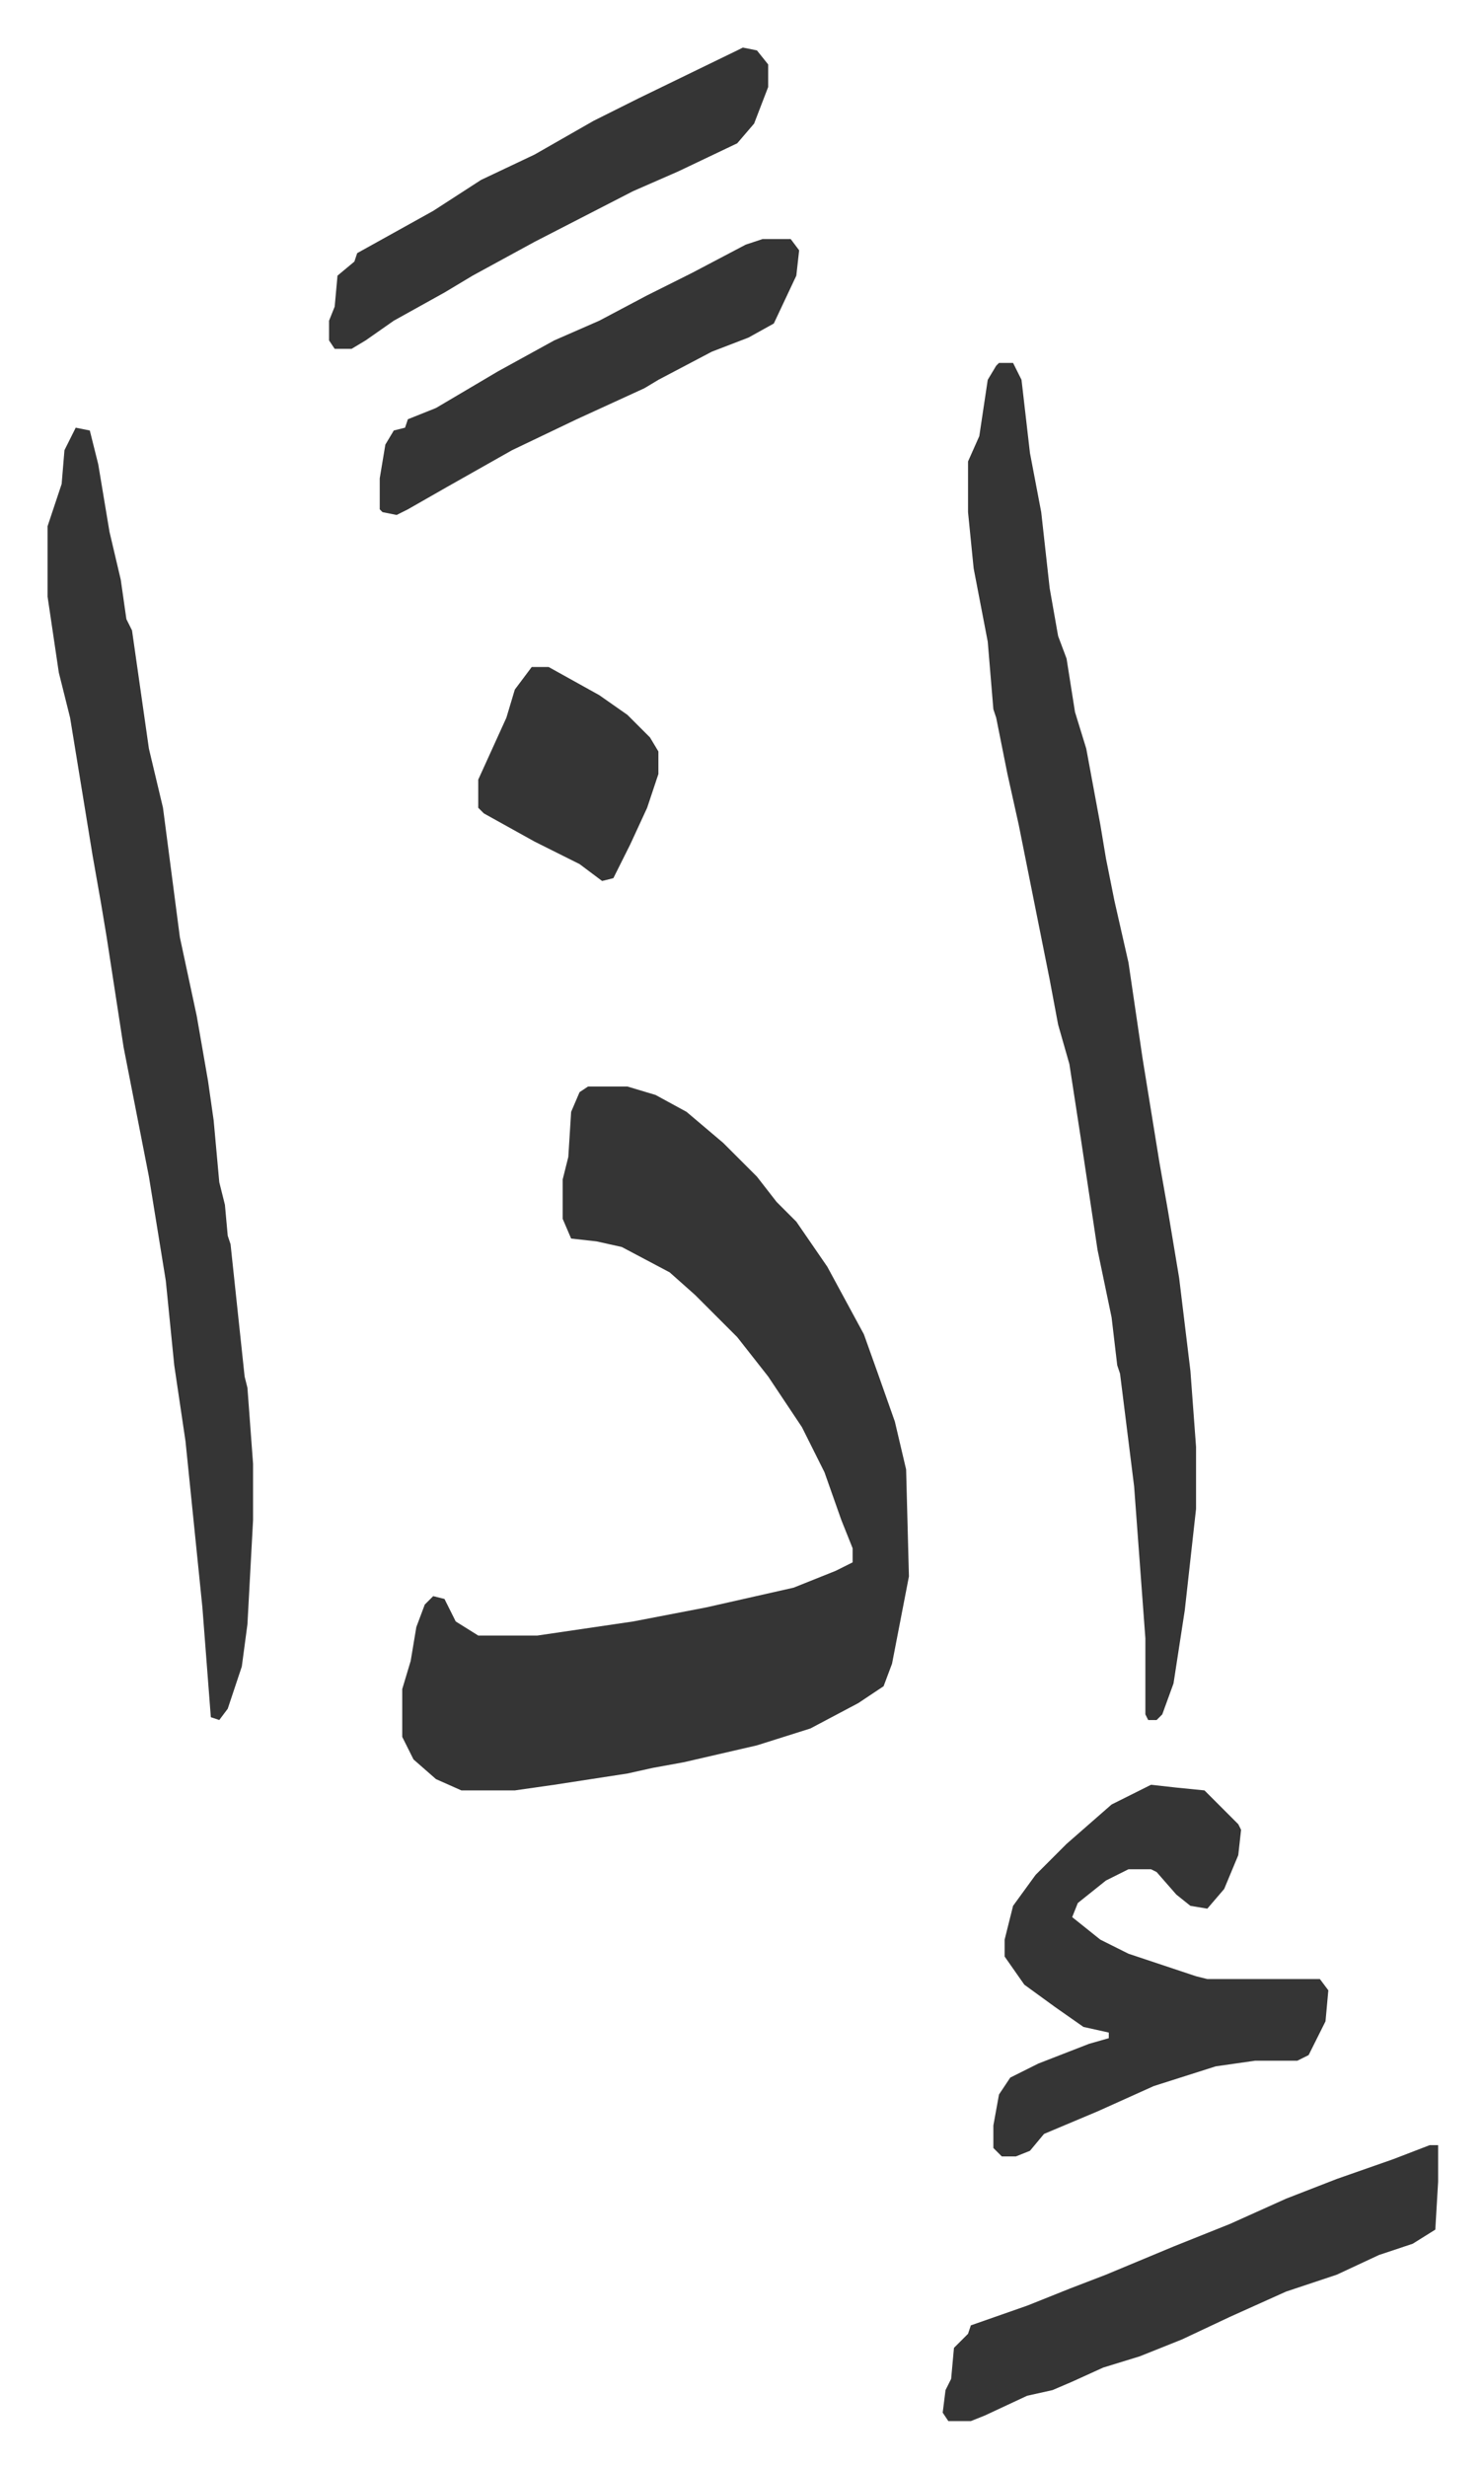 <svg xmlns="http://www.w3.org/2000/svg" viewBox="-16.9 314.1 527.2 876.2">
    <path fill="#353535" id="rule_normal" d="M192 700h14l10 3 11 6 13 11 12 12 7 9 7 7 11 16 13 24 5 14 6 17 4 17 1 38-6 31-3 8-9 6-17 9-19 6-26 6-11 2-9 2-26 4-14 2h-19l-9-4-8-7-4-8v-17l3-10 2-12 3-8 3-3 4 1 4 8 8 5h21l34-5 26-5 31-7 15-6 6-3v-5l-4-10-6-17-8-16-12-18-11-14-10-10-5-5-9-8-17-9-9-2-9-1-3-7v-14l2-8 1-16 3-7zm146-257h5l3 6 3 26 4 21 3 27 3 17 3 8 3 19 4 13 5 27 2 12 3 15 5 22 5 34 6 37 3 17 4 24 4 33 2 27v22l-4 36-4 26-4 11-2 2h-3l-1-2v-27l-4-54-5-40-1-3-2-17-5-24-6-40-4-26-4-14-3-16-11-55-4-18-4-20-1-3-2-24-5-26-2-20v-18l4-9 3-20 3-5zM10 466l5 1 3 12 4 24 4 17 2 14 2 4 6 42 5 21 6 46 6 28 4 23 2 14 2 22 2 8 1 11 1 3 5 47 1 4 2 27v20l-2 37-2 15-5 15-3 4-3-1-3-39-6-59-4-27-3-30-6-37-9-46-6-39-2-12-3-17-8-49-4-16-4-27v-25l3-9 2-6 1-12zm382 482 9 1 10 1 5 5 7 7 1 2-1 9-5 12-6 7-6-1-5-4-7-8-2-1h-8l-8 4-10 8-2 5 10 8 10 5 24 8 4 1h40l3 4-1 11-6 12-4 2h-15l-14 2-22 7-20 9-19 8-5 6-5 2h-5l-3-3v-8l2-11 4-6 10-5 18-7 7-2v-2l-9-2-10-7-11-8-7-10v-6l3-12 8-11 11-11 8-7 8-7zm99 128h3v13l-1 17-8 5-12 4-15 7-18 6-20 9-17 8-15 6-13 4-11 5-7 3-9 2-15 7-5 2h-8l-2-3 1-8 2-4 1-11 5-5 1-3 20-7 15-6 13-5 24-10 20-8 20-9 18-7 20-7zM247 331l5 1 4 5v8l-5 13-6 7-21 10-16 7-35 18-22 12-10 6-18 10-10 7-5 3h-6l-2-3v-7l2-5 1-11 6-5 1-3 27-15 17-11 19-9 21-12 16-8 35-17zm7 68h10l3 4-1 9-8 17-9 5-13 5-19 10-5 3-24 11-23 11-23 13-14 8-4 2-5-1-1-1v-11l2-12 3-5 4-1 1-3 10-4 22-13 20-11 16-7 17-9 16-8 19-10zm-82 152h6l18 10 10 7 8 8 3 5v8l-4 12-6 13-6 12-4 1-8-6-16-8-18-10-2-2v-10l10-22 3-10z"/>
</svg>
